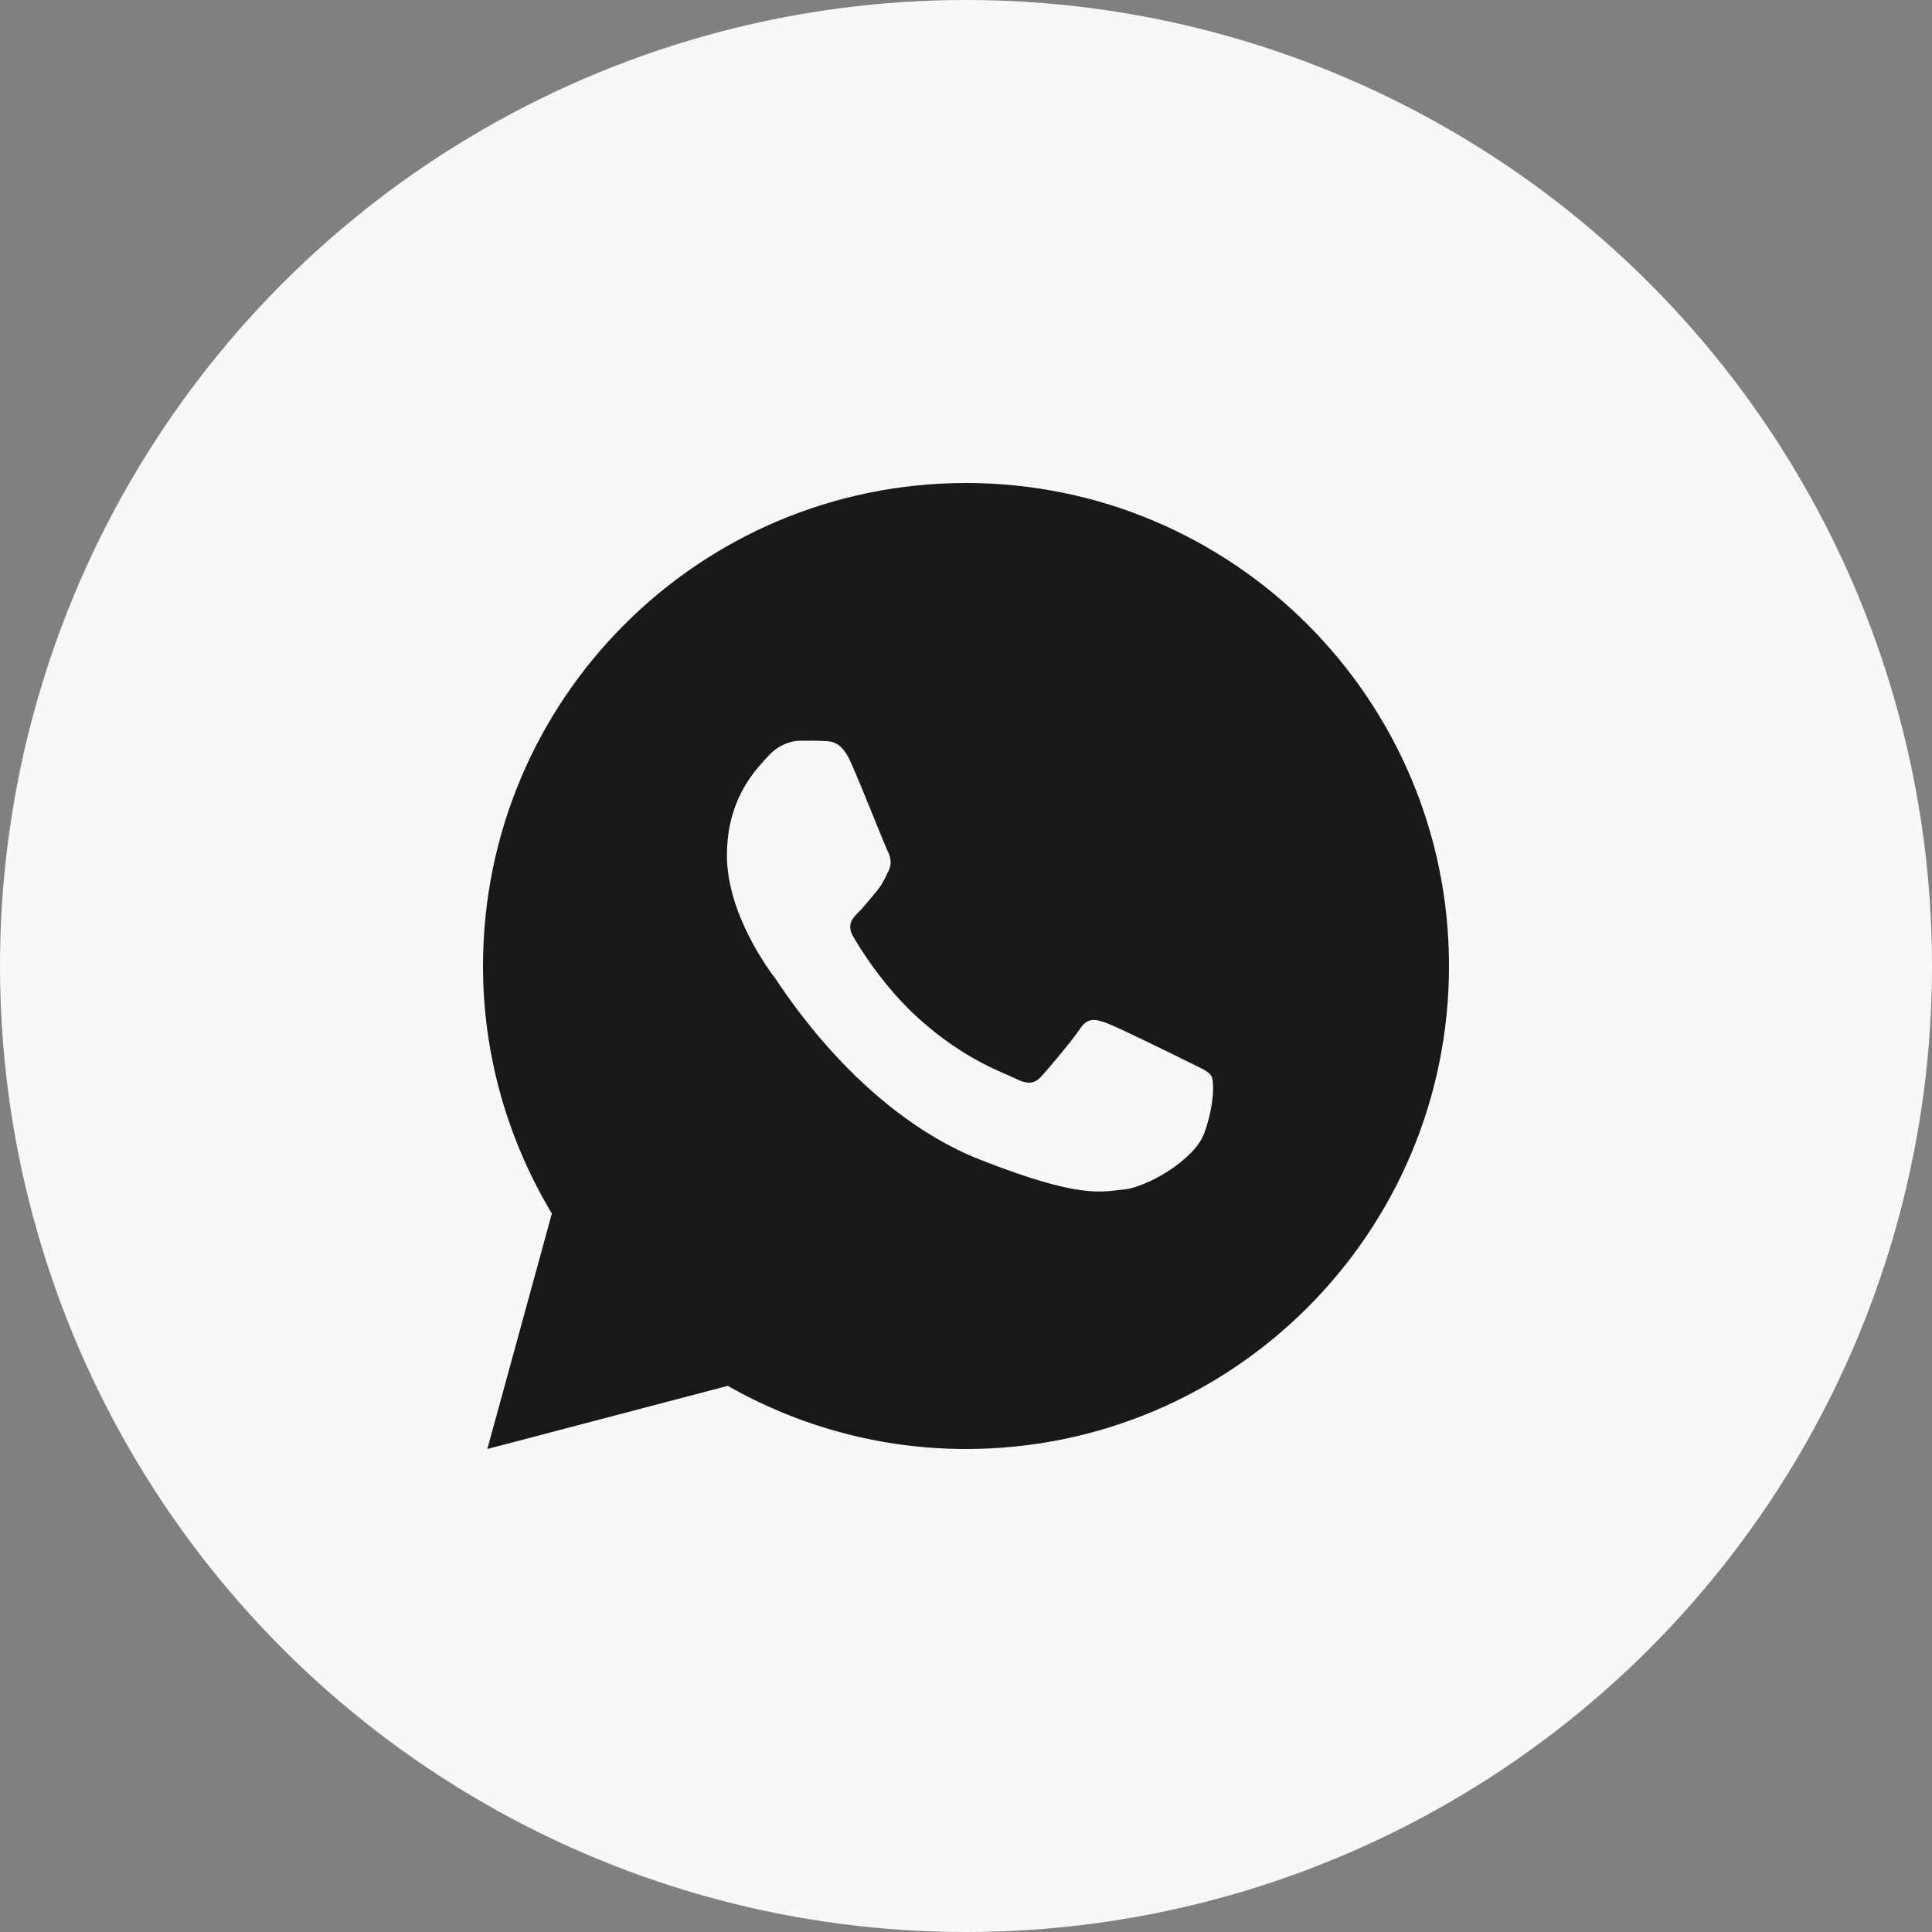 <?xml version="1.0" encoding="UTF-8"?> <svg xmlns="http://www.w3.org/2000/svg" width="50" height="50" viewBox="0 0 50 50" fill="none"><rect x="0" y="0" width="50" height="50" fill="#808080" stroke="none"/><circle cx="25" cy="25" r="25" fill="#F8F8F8"></circle><path d="M25 12.5C18.097 12.5 12.5 18.097 12.5 25C12.5 27.345 13.159 29.531 14.282 31.407L12.612 37.5L18.835 35.866C20.656 36.901 22.757 37.5 25 37.5C31.903 37.5 37.5 31.903 37.5 25C37.5 18.097 31.903 12.5 25 12.5ZM20.721 19.169C20.925 19.169 21.133 19.168 21.314 19.177C21.536 19.183 21.779 19.199 22.011 19.712C22.287 20.323 22.888 21.854 22.965 22.009C23.043 22.165 23.097 22.347 22.99 22.55C22.888 22.759 22.835 22.885 22.685 23.069C22.529 23.248 22.36 23.471 22.219 23.606C22.064 23.762 21.903 23.932 22.082 24.241C22.262 24.55 22.884 25.565 23.804 26.384C24.986 27.44 25.983 27.764 26.294 27.919C26.604 28.075 26.784 28.05 26.963 27.842C27.148 27.639 27.738 26.942 27.946 26.632C28.149 26.321 28.356 26.375 28.638 26.477C28.923 26.579 30.445 27.329 30.756 27.484C31.066 27.639 31.27 27.716 31.348 27.842C31.428 27.972 31.428 28.592 31.171 29.315C30.913 30.037 29.65 30.735 29.083 30.784C28.511 30.837 27.978 31.041 25.366 30.013C22.216 28.772 20.23 25.546 20.075 25.338C19.919 25.135 18.813 23.66 18.813 22.14C18.813 20.613 19.613 19.866 19.893 19.556C20.179 19.245 20.513 19.169 20.721 19.169Z" fill="#191919"></path></svg> 